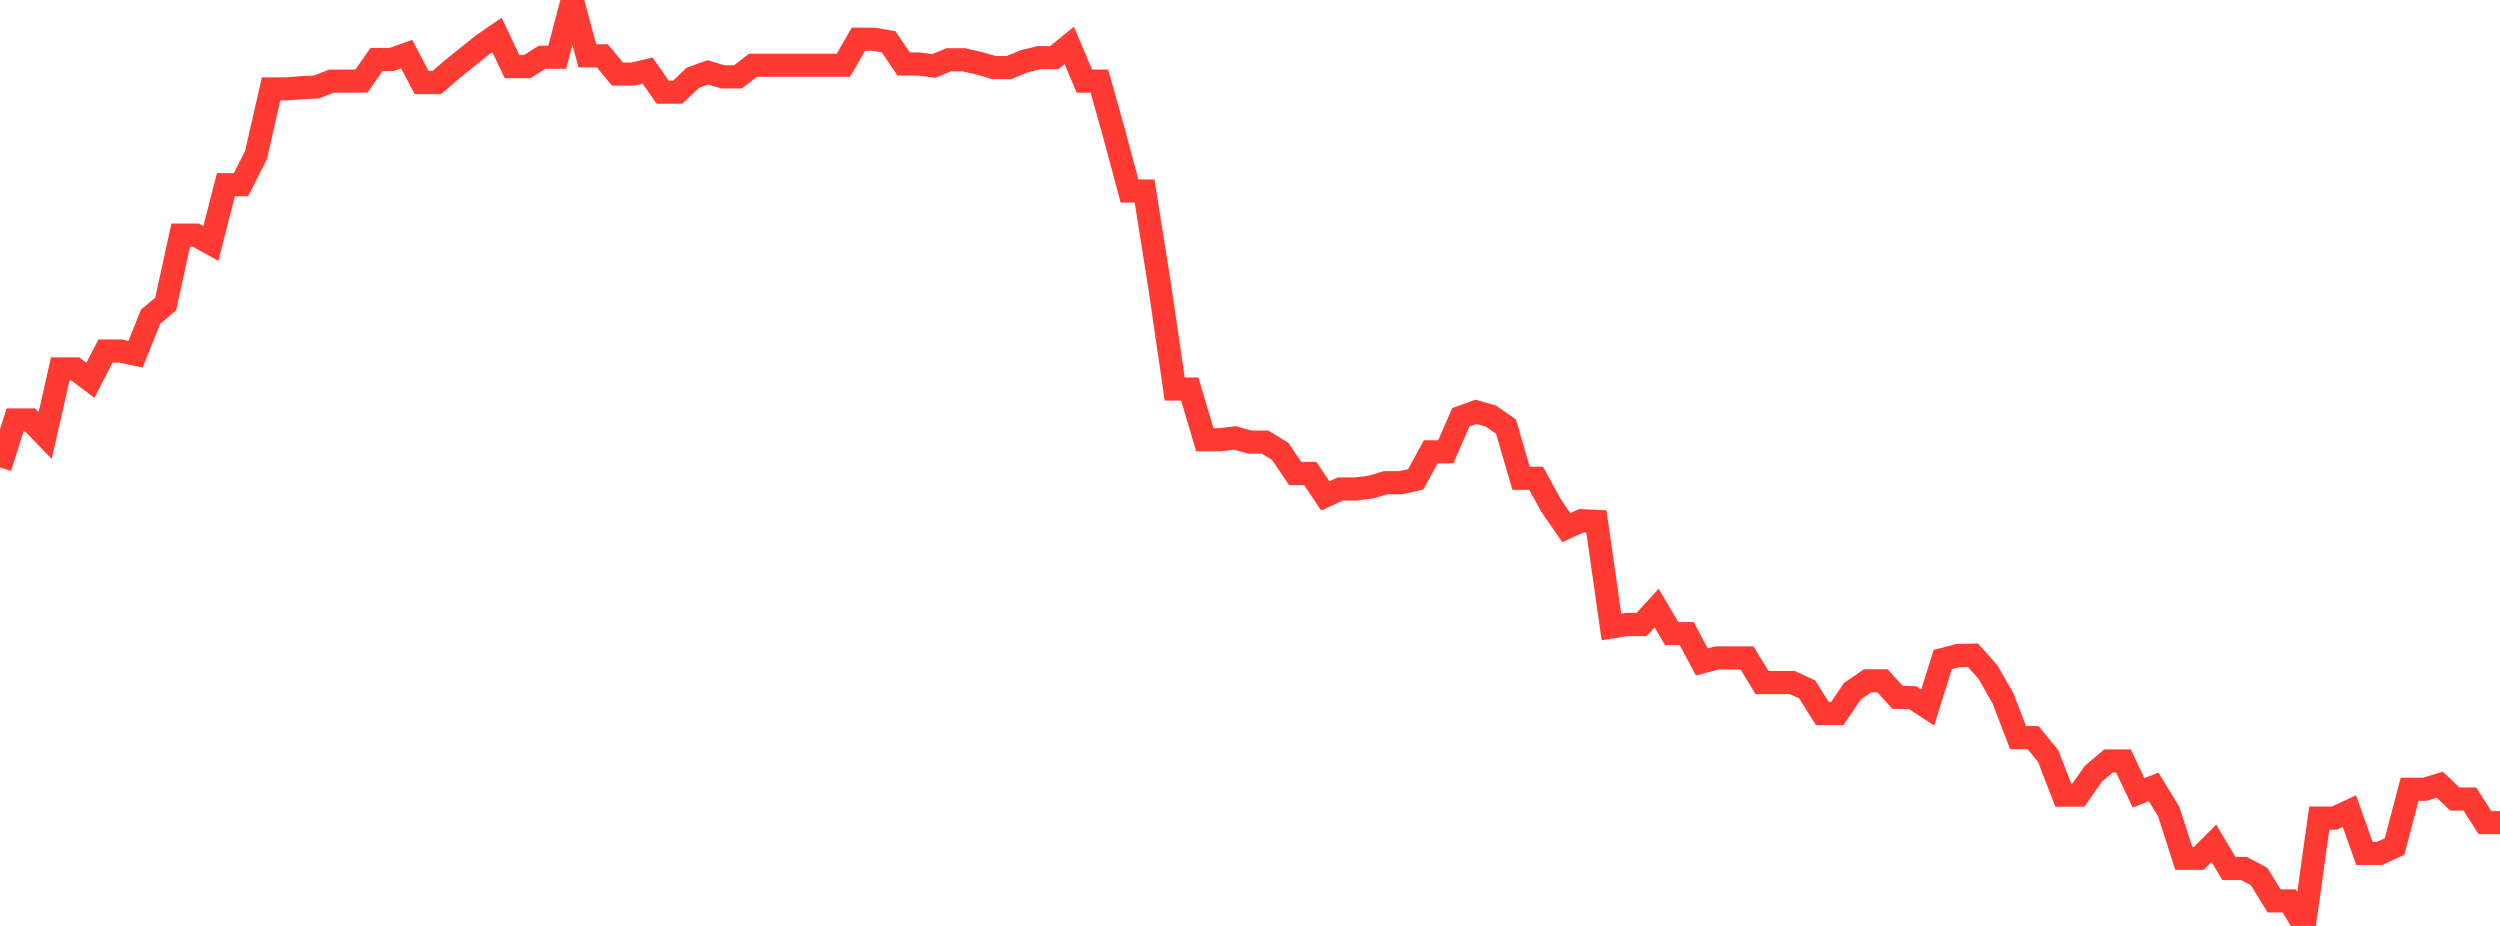 <?xml version="1.0" standalone="no"?>
<!DOCTYPE svg PUBLIC "-//W3C//DTD SVG 1.1//EN" "http://www.w3.org/Graphics/SVG/1.1/DTD/svg11.dtd">

<svg width="135" height="50" viewBox="0 0 135 50" preserveAspectRatio="none" 
  xmlns="http://www.w3.org/2000/svg"
  xmlns:xlink="http://www.w3.org/1999/xlink">


<polyline points="0.0, 25.242 0.813, 22.678 1.627, 22.678 2.44, 23.52 3.253, 19.922 4.066, 19.922 4.88, 20.54 5.693, 18.957 6.506, 18.957 7.319, 19.129 8.133, 17.099 8.946, 16.417 9.759, 12.697 10.572, 12.697 11.386, 13.146 12.199, 9.975 13.012, 9.975 13.825, 8.371 14.639, 4.8 15.452, 4.8 16.265, 4.738 17.078, 4.698 17.892, 4.382 18.705, 4.382 19.518, 4.377 20.331, 3.214 21.145, 3.214 21.958, 2.922 22.771, 4.458 23.584, 4.458 24.398, 3.757 25.211, 3.102 26.024, 2.444 26.837, 1.886 27.651, 3.598 28.464, 3.598 29.277, 3.091 30.09, 3.091 30.904, 0.0 31.717, 3.014 32.53, 3.014 33.343, 4.001 34.157, 4.001 34.97, 3.81 35.783, 4.977 36.596, 4.977 37.41, 4.202 38.223, 3.906 39.036, 4.151 39.849, 4.151 40.663, 3.524 41.476, 3.524 42.289, 3.524 43.102, 3.524 43.916, 3.524 44.729, 3.524 45.542, 3.524 46.355, 2.117 47.169, 2.117 47.982, 2.255 48.795, 3.453 49.608, 3.453 50.422, 3.561 51.235, 3.227 52.048, 3.227 52.861, 3.414 53.675, 3.648 54.488, 3.648 55.301, 3.311 56.114, 3.112 56.928, 3.112 57.741, 2.451 58.554, 4.378 59.367, 4.378 60.181, 7.281 60.994, 10.316 61.807, 10.316 62.62, 15.431 63.434, 21.009 64.247, 21.009 65.06, 23.747 65.873, 23.747 66.687, 23.646 67.5, 23.874 68.313, 23.874 69.127, 24.372 69.94, 25.567 70.753, 25.567 71.566, 26.778 72.38, 26.404 73.193, 26.404 74.006, 26.307 74.819, 26.065 75.633, 26.065 76.446, 25.889 77.259, 24.399 78.072, 24.399 78.886, 22.532 79.699, 22.239 80.512, 22.472 81.325, 23.038 82.139, 25.828 82.952, 25.828 83.765, 27.311 84.578, 28.491 85.392, 28.12 86.205, 28.158 87.018, 33.856 87.831, 33.725 88.645, 33.725 89.458, 32.837 90.271, 34.215 91.084, 34.215 91.898, 35.747 92.711, 35.528 93.524, 35.528 94.337, 35.528 95.151, 36.857 95.964, 36.857 96.777, 36.857 97.59, 37.232 98.404, 38.527 99.217, 38.527 100.03, 37.322 100.843, 36.766 101.657, 36.766 102.47, 37.657 103.283, 37.676 104.096, 38.206 104.91, 35.611 105.723, 35.403 106.536, 35.379 107.349, 36.29 108.163, 37.715 108.976, 39.834 109.789, 39.834 110.602, 40.831 111.416, 42.937 112.229, 42.937 113.042, 41.784 113.855, 41.093 114.669, 41.093 115.482, 42.813 116.295, 42.492 117.108, 43.819 117.922, 46.349 118.735, 46.349 119.548, 45.538 120.361, 46.898 121.175, 46.898 121.988, 47.329 122.801, 48.648 123.614, 48.648 124.428, 50.0 125.241, 44.179 126.054, 44.179 126.867, 43.8 127.681, 46.086 128.494, 46.086 129.307, 45.715 130.12, 42.62 130.934, 42.62 131.747, 42.373 132.56, 43.148 133.373, 43.148 134.187, 44.423 135.0, 44.423" fill="none" stroke="#ff3a33" stroke-width="1.25"/>

</svg>